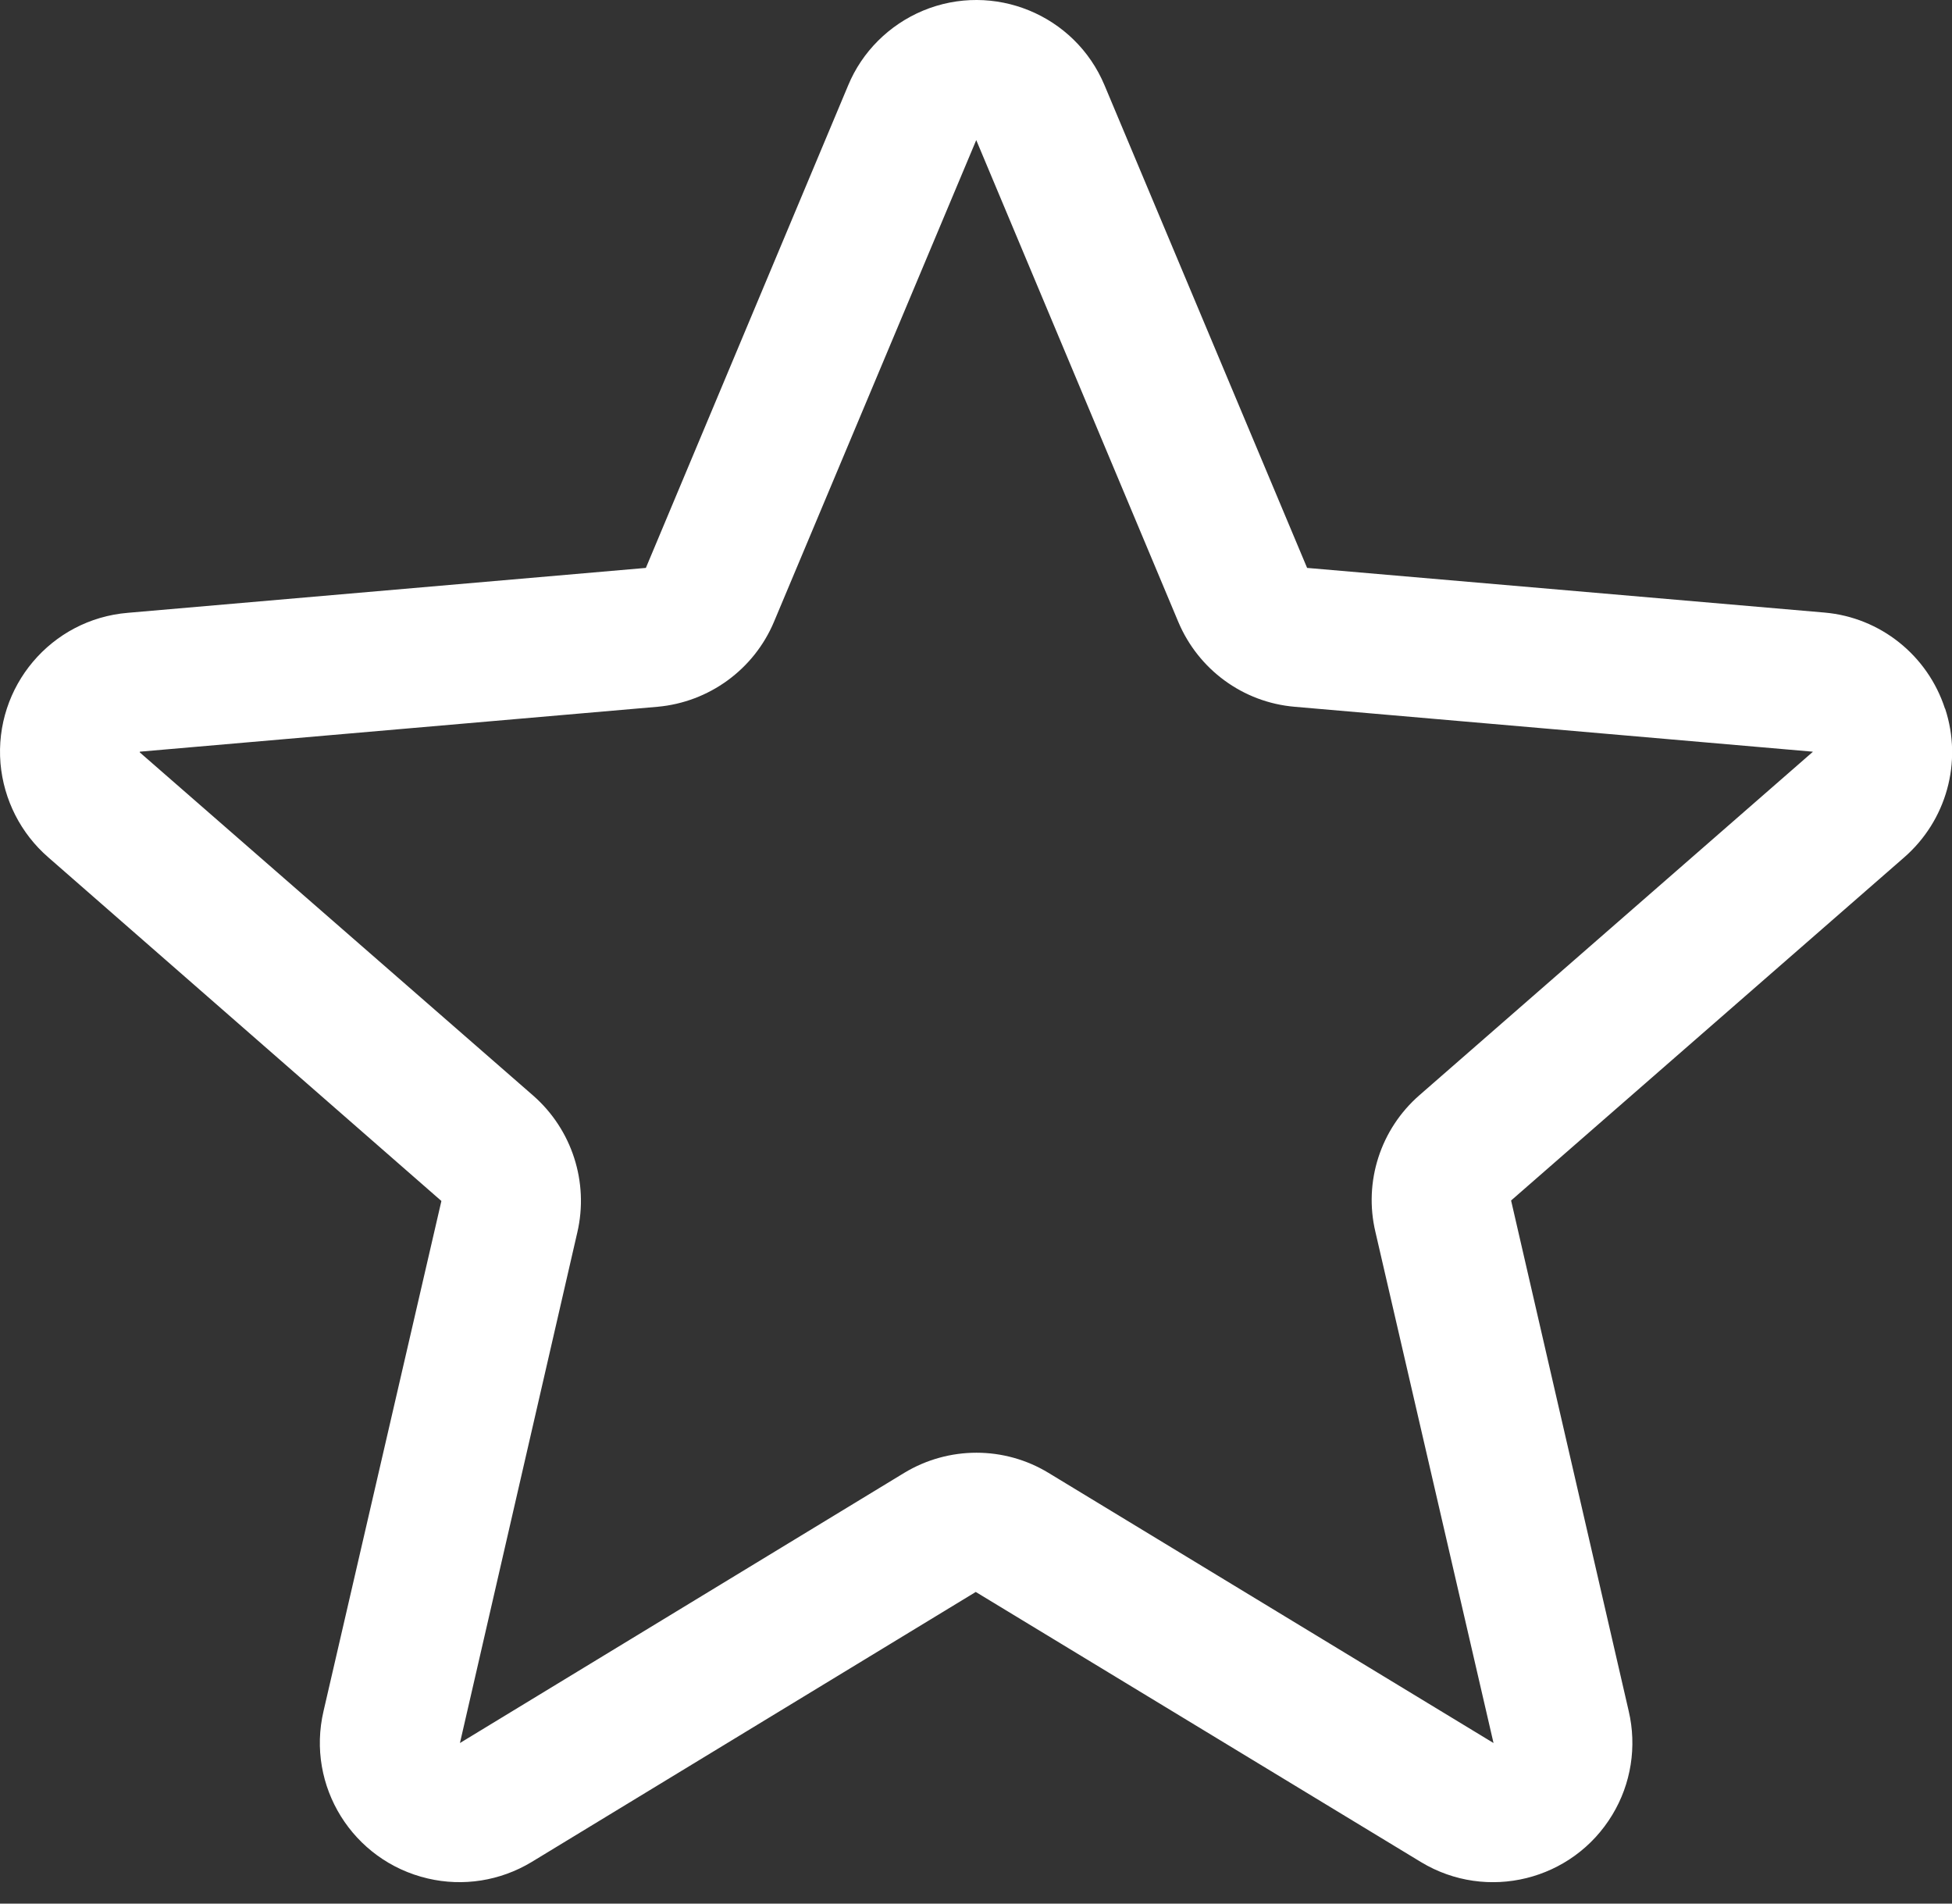 <svg width="80" height="78" viewBox="0 0 80 78" fill="none" xmlns="http://www.w3.org/2000/svg">
<rect x="0" y="0" width="80" height="78" fill="#333333" stroke="none"/>
<g clip-path="url(#clip0_898_1945)">
<path d="M79.71 29.03C79 26.85 77.06 25.3 74.78 25.1L53.57 23.27L45.27 3.5C44.06 0.6 40.72 -0.77 37.82 0.44C36.44 1.02 35.33 2.12 34.76 3.5L26.47 23.27L5.24 25.11C2.09 25.37 -0.24 28.14 0.02 31.28C0.15 32.77 0.85 34.15 1.98 35.13L18.09 49.21L13.26 70.11C12.54 73.18 14.45 76.25 17.53 76.97C18.98 77.31 20.5 77.07 21.78 76.3L39.99 65.23L58.24 76.3C60.94 77.93 64.45 77.06 66.08 74.36C66.85 73.09 67.09 71.56 66.75 70.11L61.93 49.19L78.03 35.14C79.77 33.63 80.44 31.23 79.72 29.04L79.71 29.03ZM74.28 30.82L58.18 44.87C56.58 46.26 55.88 48.42 56.37 50.48L61.21 71.42L42.97 60.35C41.16 59.25 38.88 59.25 37.06 60.35L18.85 71.42L23.66 50.5C24.14 48.44 23.44 46.28 21.85 44.89L5.73 30.83C5.73 30.83 5.73 30.81 5.73 30.8L26.95 28.96C29.06 28.77 30.9 27.43 31.72 25.48L40.01 5.74L48.29 25.48C49.11 27.43 50.94 28.78 53.06 28.96L74.29 30.8V30.82H74.28Z" fill="white"/>
</g>
<defs>
<clipPath id="clip0_898_1945">
<rect width="80" height="77.12" fill="white"/>
</clipPath>
</defs>
</svg>
